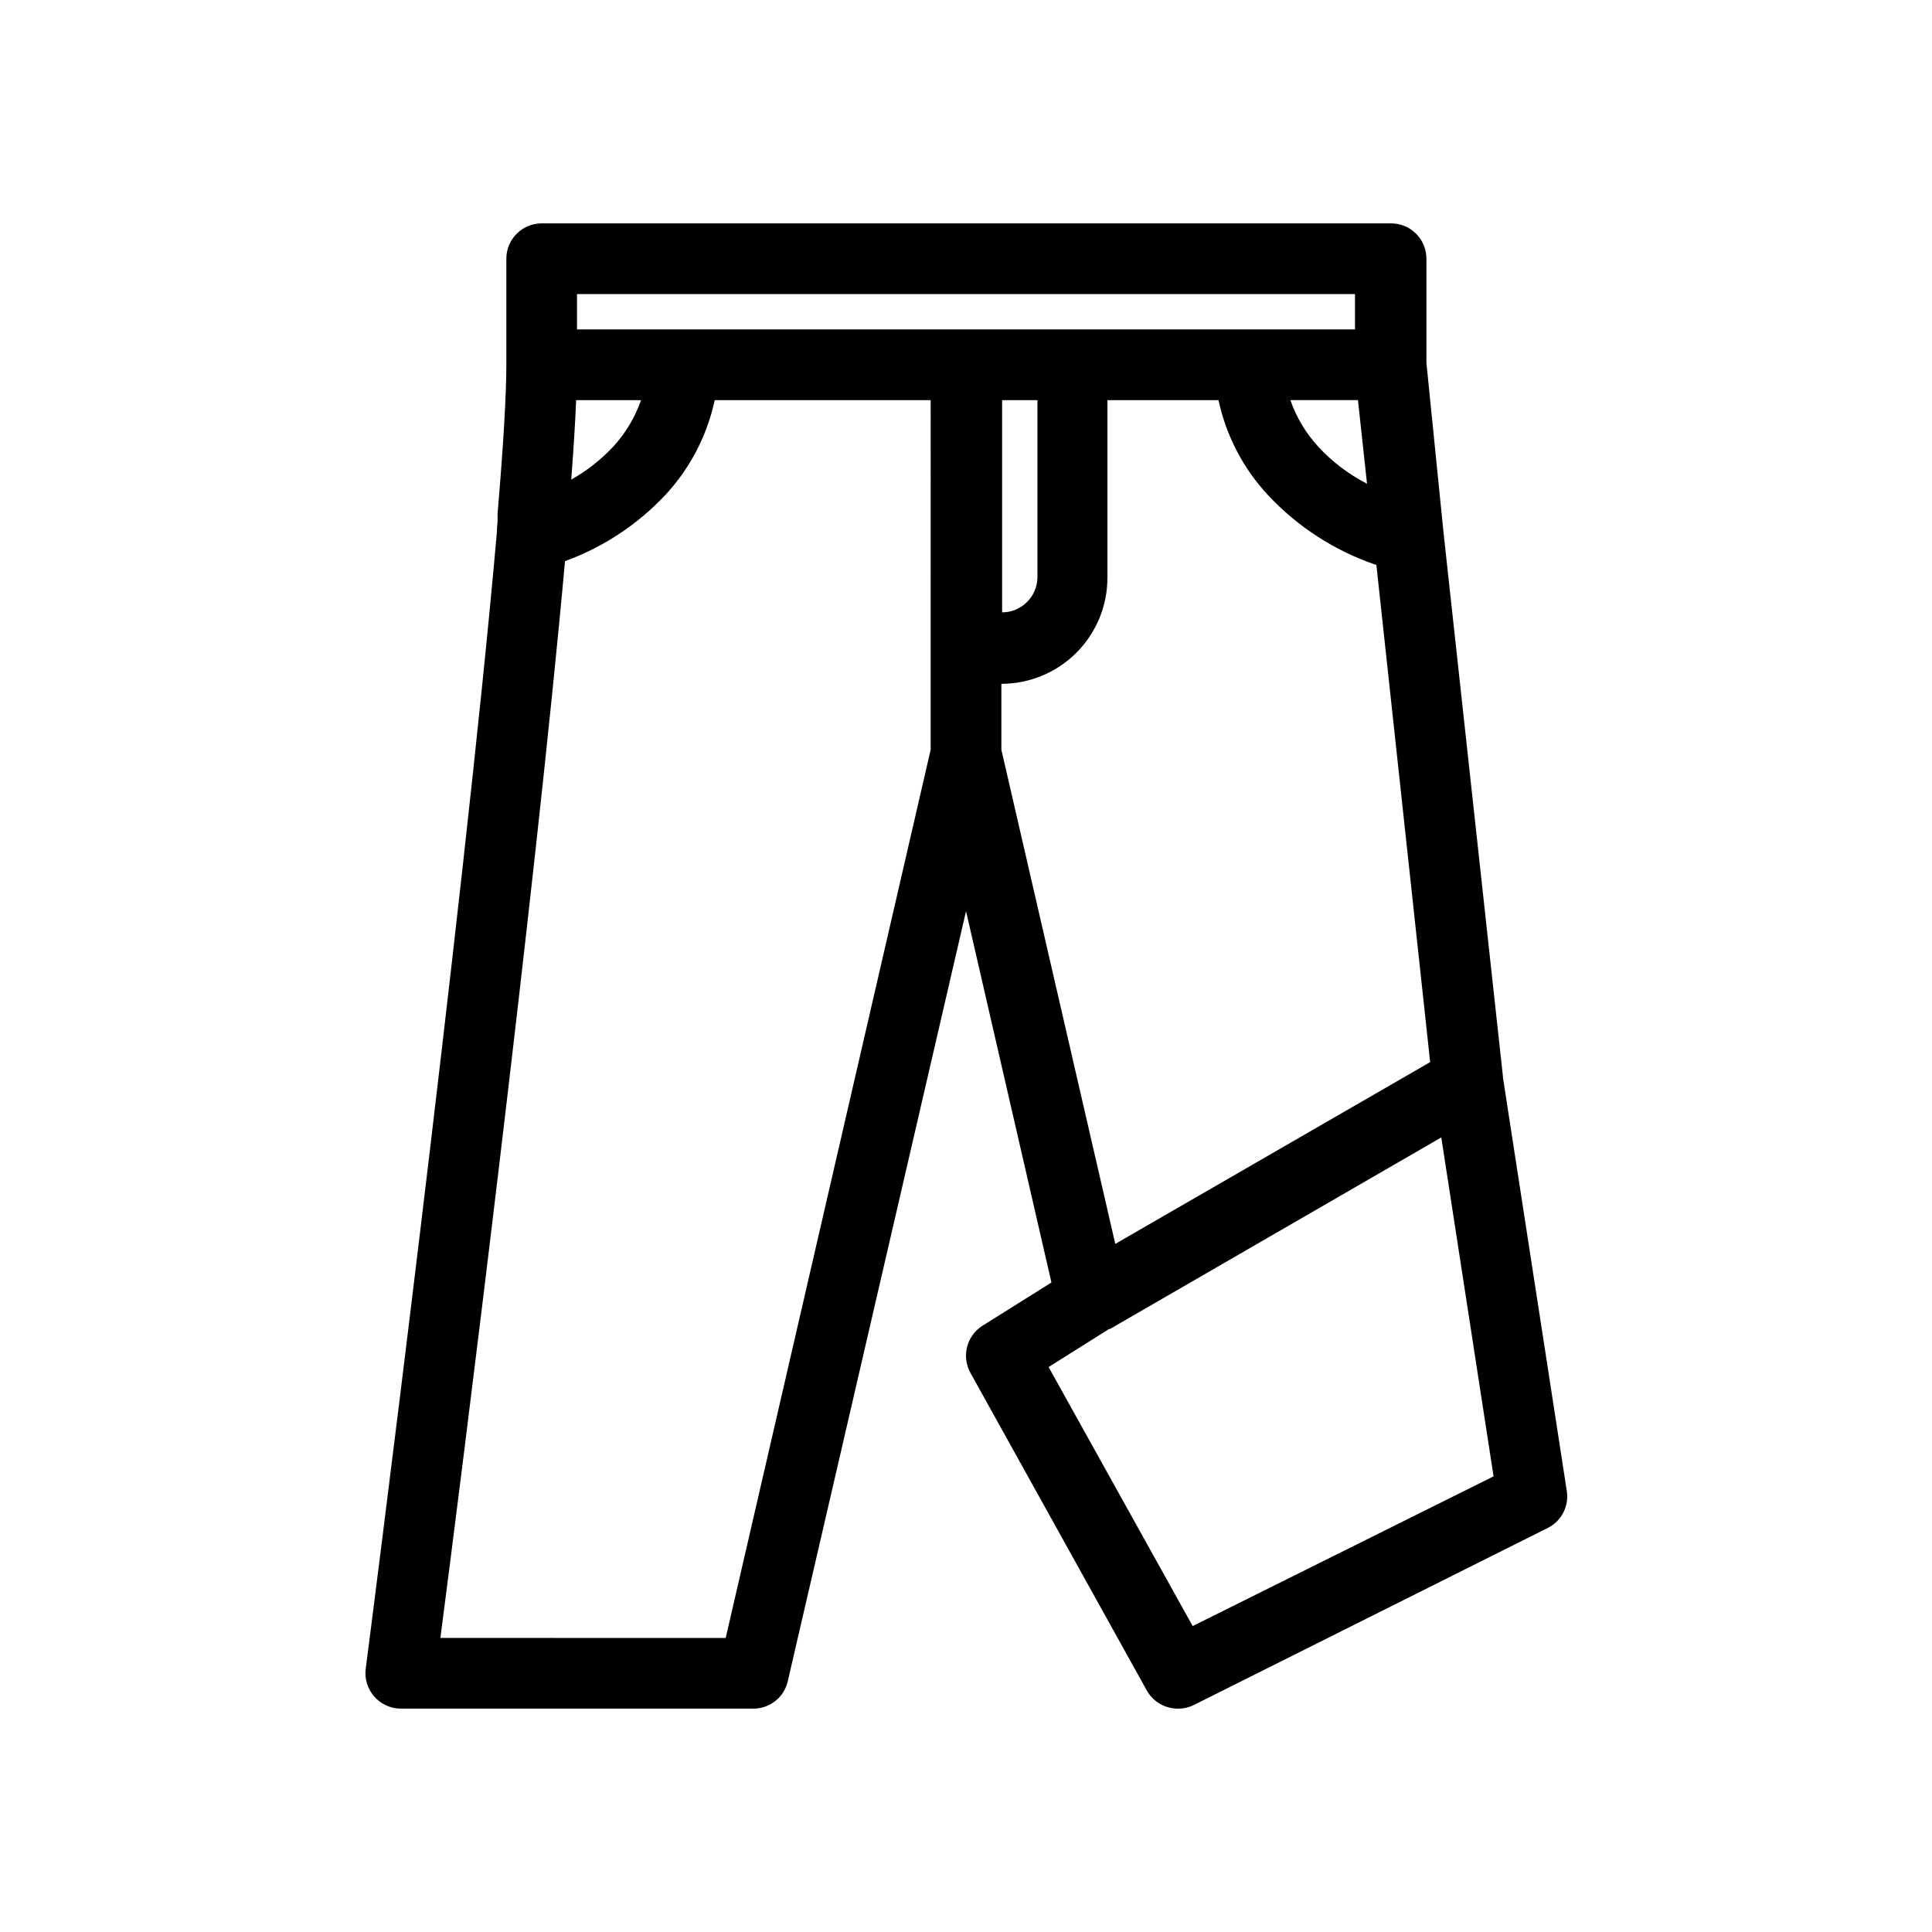 <?xml version="1.0" encoding="UTF-8"?>
<!-- Uploaded to: ICON Repo, www.iconrepo.com, Generator: ICON Repo Mixer Tools -->
<svg fill="#000000" width="800px" height="800px" version="1.1" viewBox="144 144 512 512" xmlns="http://www.w3.org/2000/svg">
 <path d="m542.29 429.52v-0.277l-15.742-144.14-4.527-44.91v-27.551c0.02-2.531-0.984-4.965-2.785-6.746s-4.246-2.754-6.781-2.699h-224.9c-5.176 0-9.367 4.191-9.367 9.367v28.102c0 7.871-0.789 21.453-2.32 39.359v2.242l-0.004 0.004c-0.117 0.965-0.184 1.938-0.195 2.91-8.621 98.398-34.48 299.14-34.754 301.07-0.324 2.641 0.484 5.293 2.223 7.301 1.742 2.012 4.25 3.191 6.906 3.25h93.719c4.328-0.043 8.062-3.059 9.012-7.285l47.234-204.04 22.633 98.398-18.262 11.453h-0.004c-4.211 2.668-5.609 8.16-3.188 12.516l46.84 84.348v0.004c1.719 2.894 4.856 4.652 8.223 4.606 1.449 0 2.879-0.336 4.176-0.984l93.715-46.879c3.652-1.809 5.707-5.777 5.078-9.801zm-36.016-157.32c-4.805-2.473-9.148-5.762-12.832-9.723-3.324-3.582-5.867-7.82-7.477-12.438h17.91zm-209.59-22.16h17.199c-1.609 4.617-4.152 8.855-7.481 12.438-3.211 3.418-6.93 6.324-11.02 8.621 0.629-8.188 1.062-15.23 1.301-21.059zm93.949 92.656-54.316 235.38-75.609-0.004c5.473-41.879 25.152-197.74 33.023-285.36 10.141-3.691 19.27-9.719 26.645-17.594 6.516-7.039 11.016-15.699 13.031-25.074h57.227zm-93.715-111.39v-9.367h206.17v9.367zm122.02 18.734v46.879c-0.02 5.164-4.203 9.348-9.367 9.367v-56.246zm-9.562 92.656v-17.477c7.453 0 14.602-2.961 19.871-8.23 5.269-5.273 8.23-12.418 8.23-19.875v-47.074h29.441c2.008 9.379 6.508 18.043 13.027 25.074 7.91 8.5 17.812 14.898 28.812 18.617l14.25 131.74-83.445 48.176zm50.695 232.23-38.18-68.648 16.02-10.078h0.234l87.812-50.77 13.855 89.82z"/>
</svg>